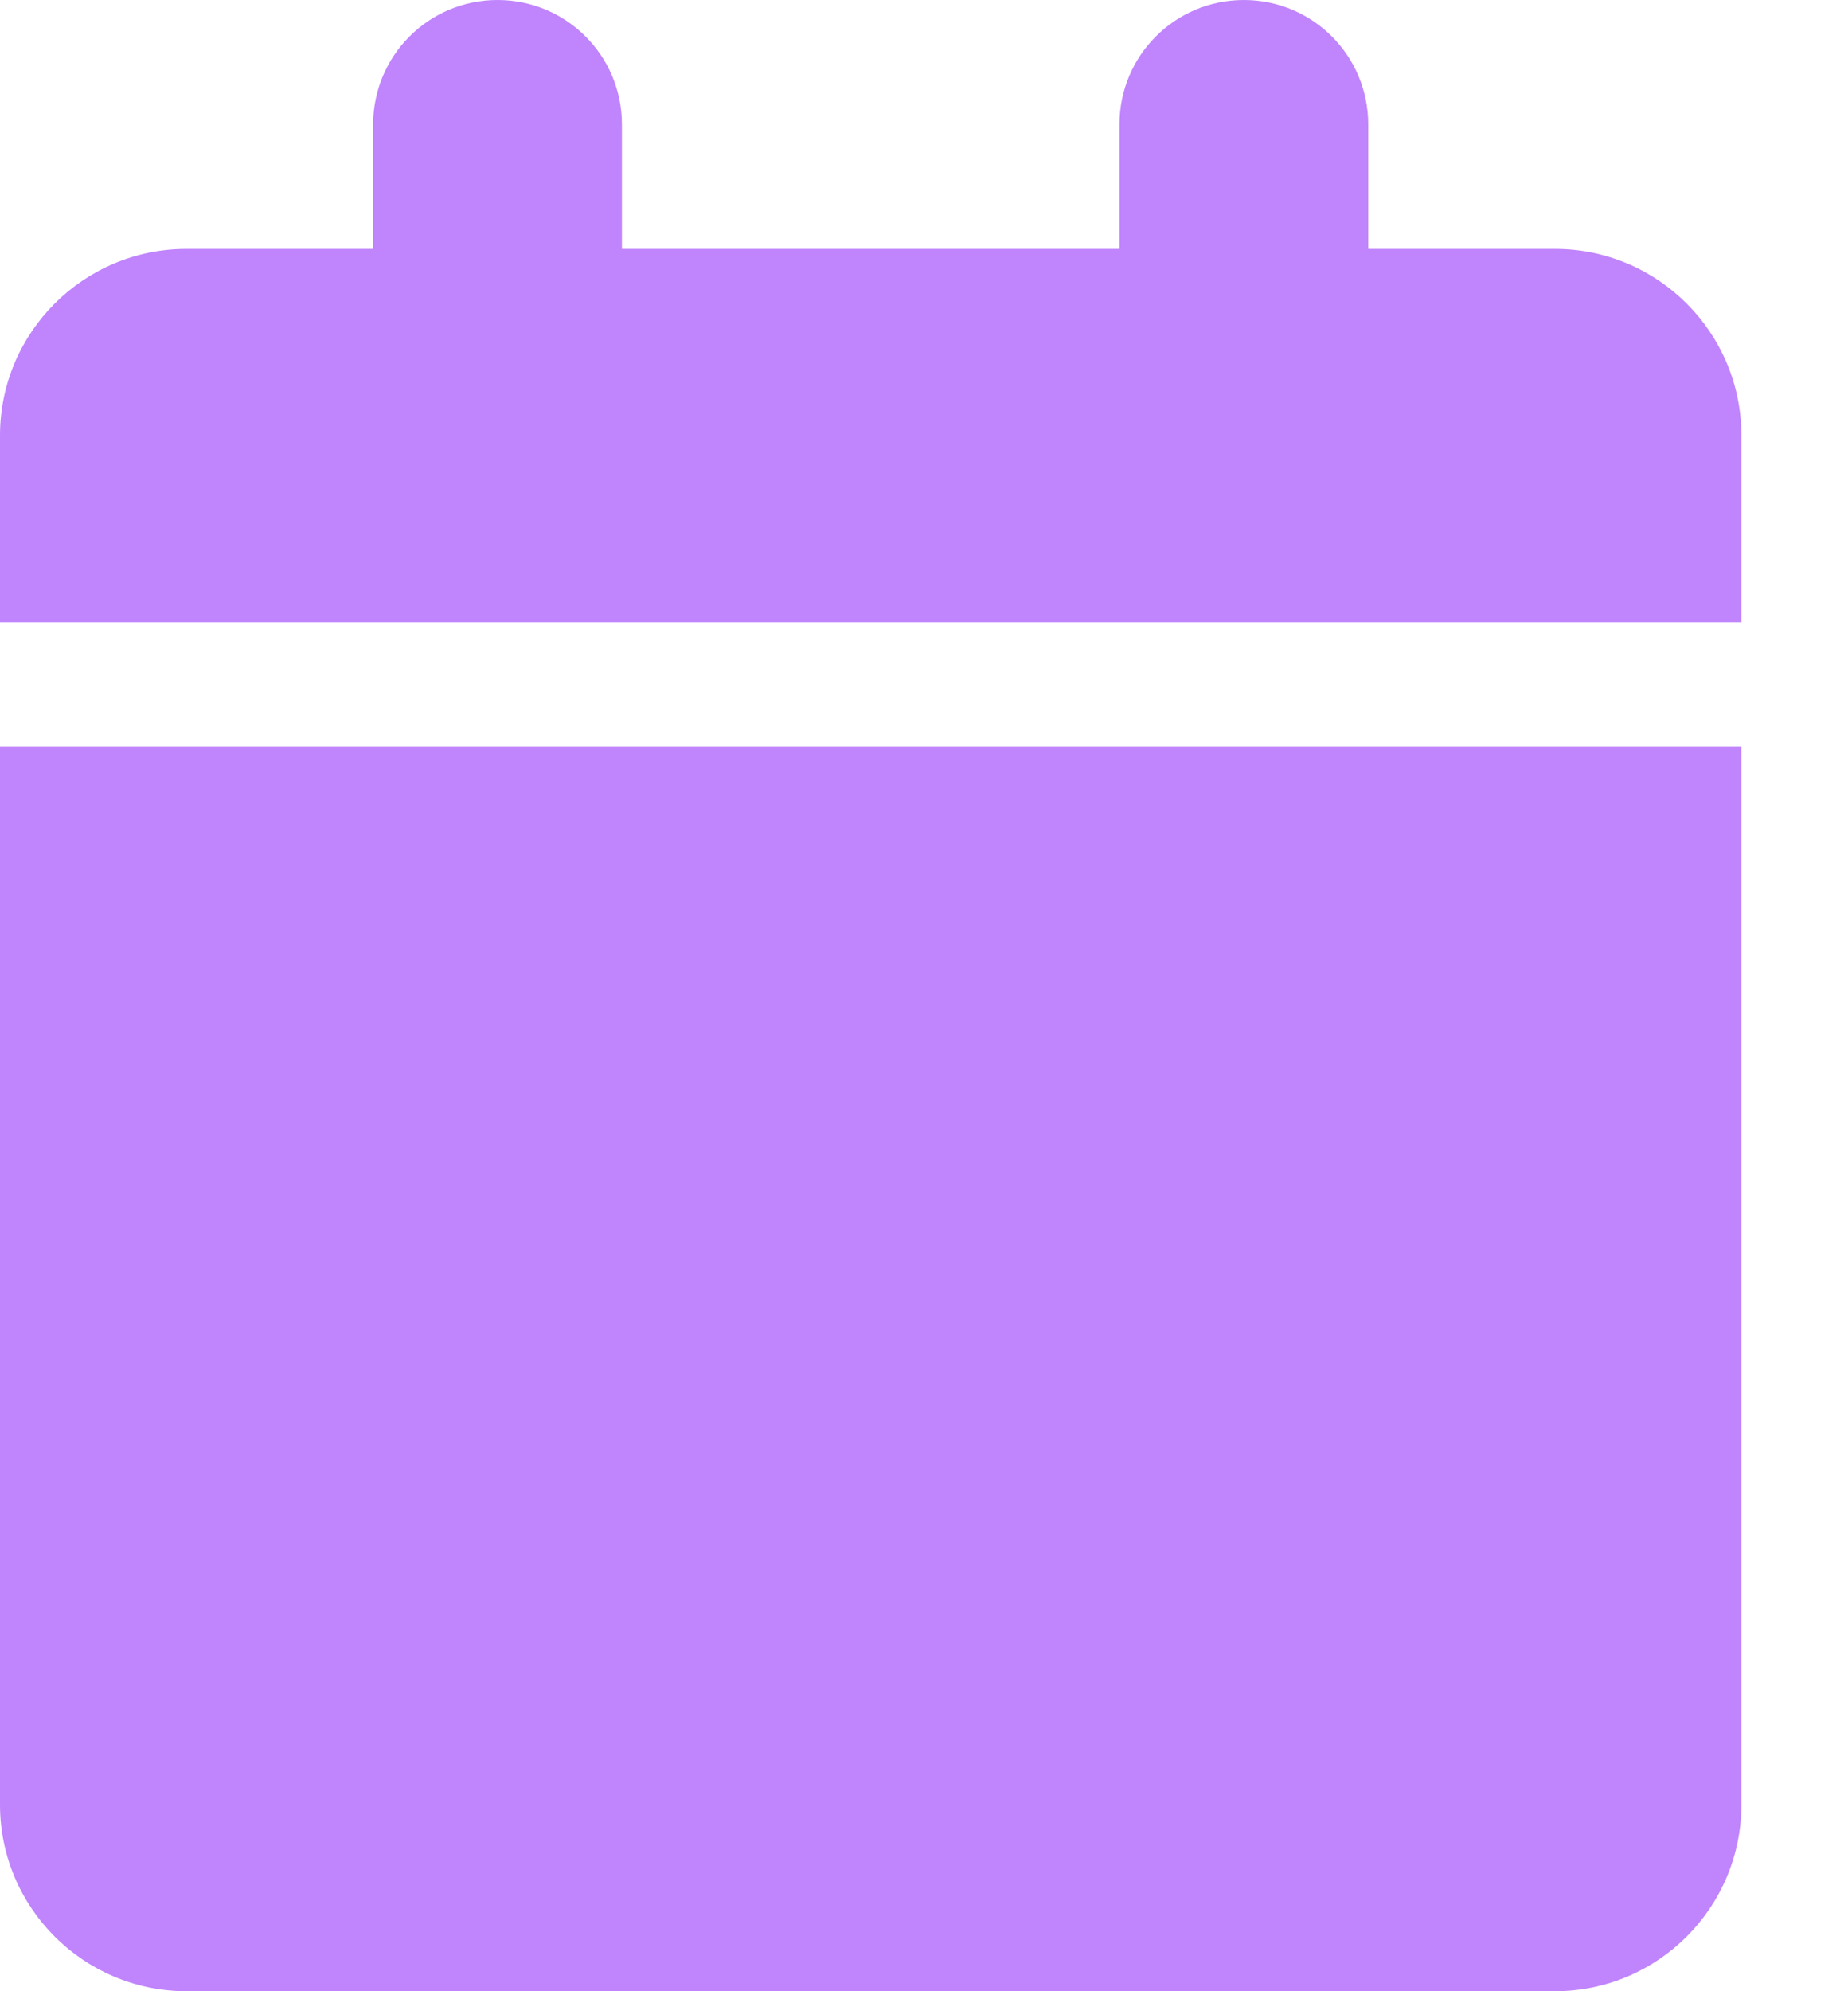 <svg width="13" height="14" viewBox="0 0 13 14" fill="none" xmlns="http://www.w3.org/2000/svg">
<g clip-path="url(#clip0_729_1577)">
<path d="M2.625 0.875V1.75H1.312C0.588 1.75 0 2.338 0 3.062V4.375H12.25V3.062C12.25 2.338 11.662 1.75 10.938 1.75H9.625V0.875C9.625 0.391 9.234 0 8.75 0C8.266 0 7.875 0.391 7.875 0.875V1.75H4.375V0.875C4.375 0.391 3.984 0 3.5 0C3.016 0 2.625 0.391 2.625 0.875ZM12.25 5.25H0V12.688C0 13.412 0.588 14 1.312 14H10.938C11.662 14 12.25 13.412 12.25 12.688V5.25Z" fill="#C084FC"/>
</g>
<defs>
<clipPath id="clip0_729_1577">
<path d="M0 0H12.25V14H0V0Z" fill="white"/>
</clipPath>
</defs>
</svg>
